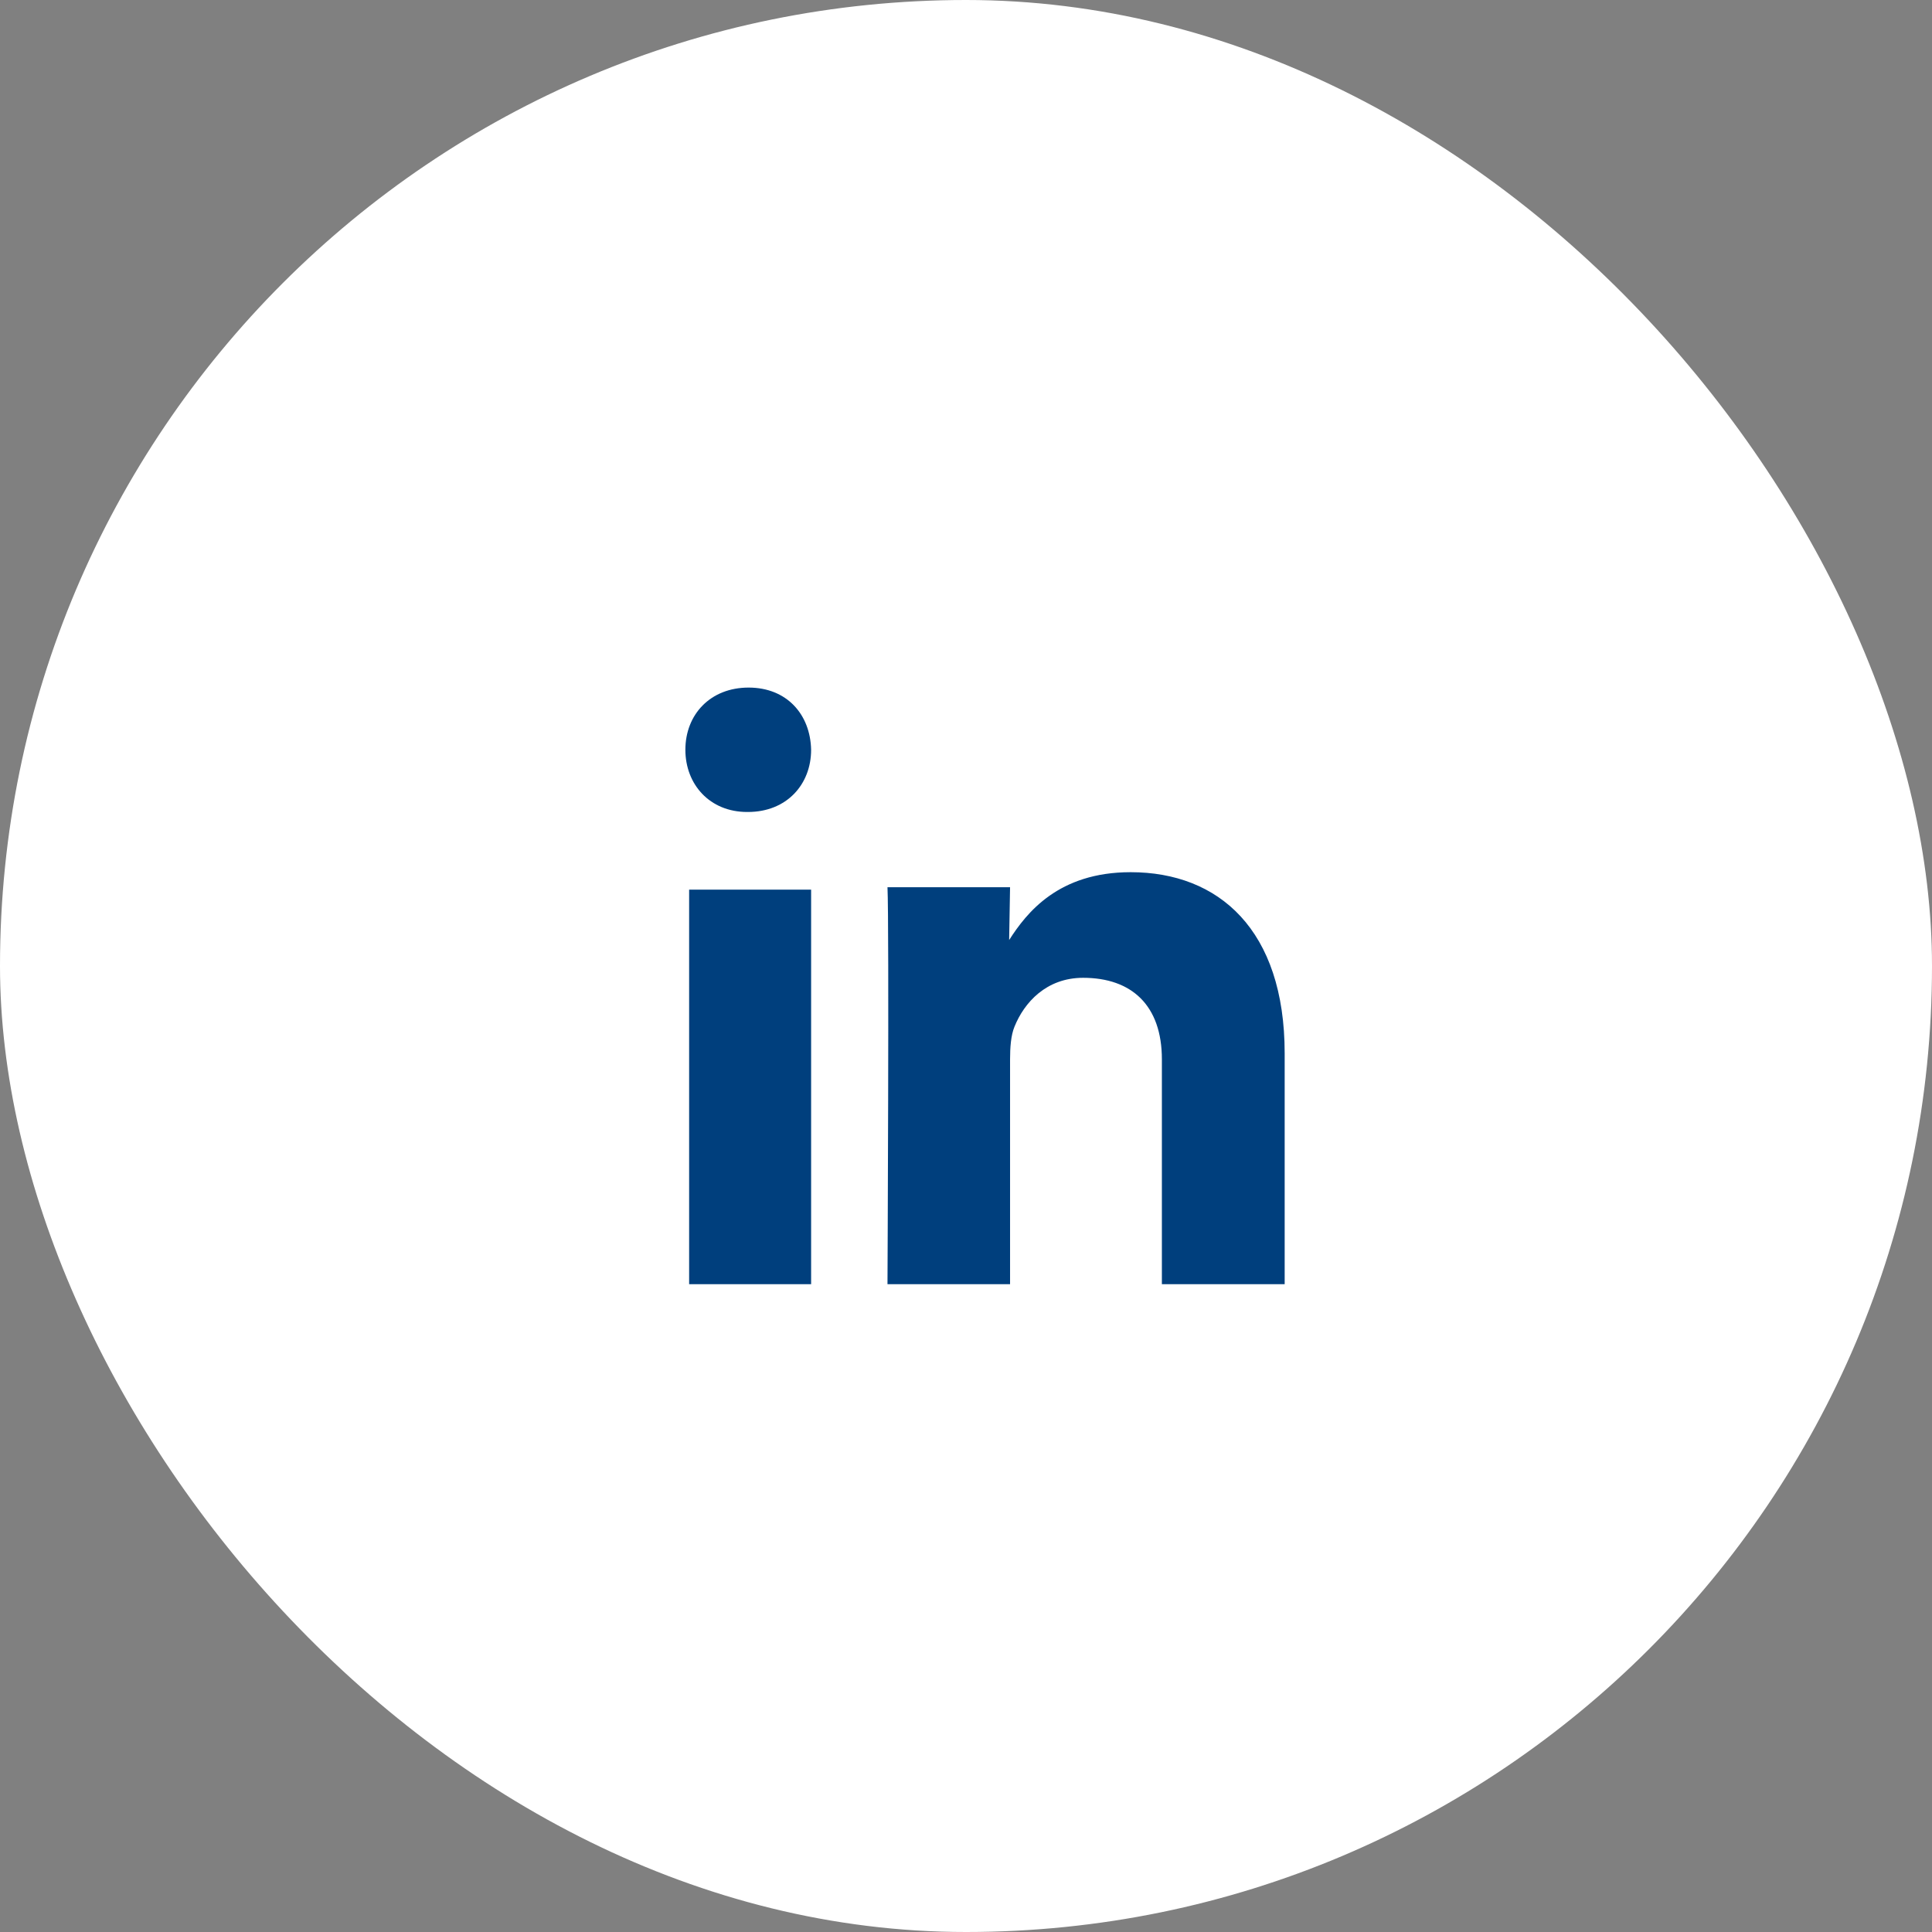 <svg xmlns="http://www.w3.org/2000/svg" width="36" height="36" viewBox="0 0 36 36">
  <rect x="0" y="0" width="36" height="36" fill="#808080" stroke="none"/>
  <g fill="none" fill-rule="evenodd">
    <rect width="36" height="36" fill="#FFF" rx="18"/>
    <path fill="#003F7D" fill-rule="nonzero" d="M2.364,11.179 L2.364,3.827 L0.091,3.827 L0.091,11.179 L2.364,11.179 Z M2.364,1.221 C2.35,0.563 1.912,0.062 1.199,0.062 C0.487,0.062 0.021,0.563 0.021,1.221 C0.021,1.864 0.473,2.38 1.172,2.38 L1.186,2.38 C1.912,2.38 2.364,1.864 2.364,1.221 Z M6.071,11.179 L6.071,6.99 C6.071,6.766 6.087,6.542 6.153,6.382 C6.333,5.934 6.744,5.47 7.432,5.47 C8.335,5.47 8.9,5.982 8.9,6.99 L8.9,11.179 L11.188,11.179 L11.188,6.878 C11.188,4.574 9.958,3.502 8.318,3.502 C6.973,3.502 6.382,4.254 6.054,4.766 L6.071,3.782 L3.787,3.782 C3.82,4.486 3.787,11.179 3.787,11.179 L6.071,11.179 Z" transform="translate(12.75 12.75)"/>
  </g>
</svg>
